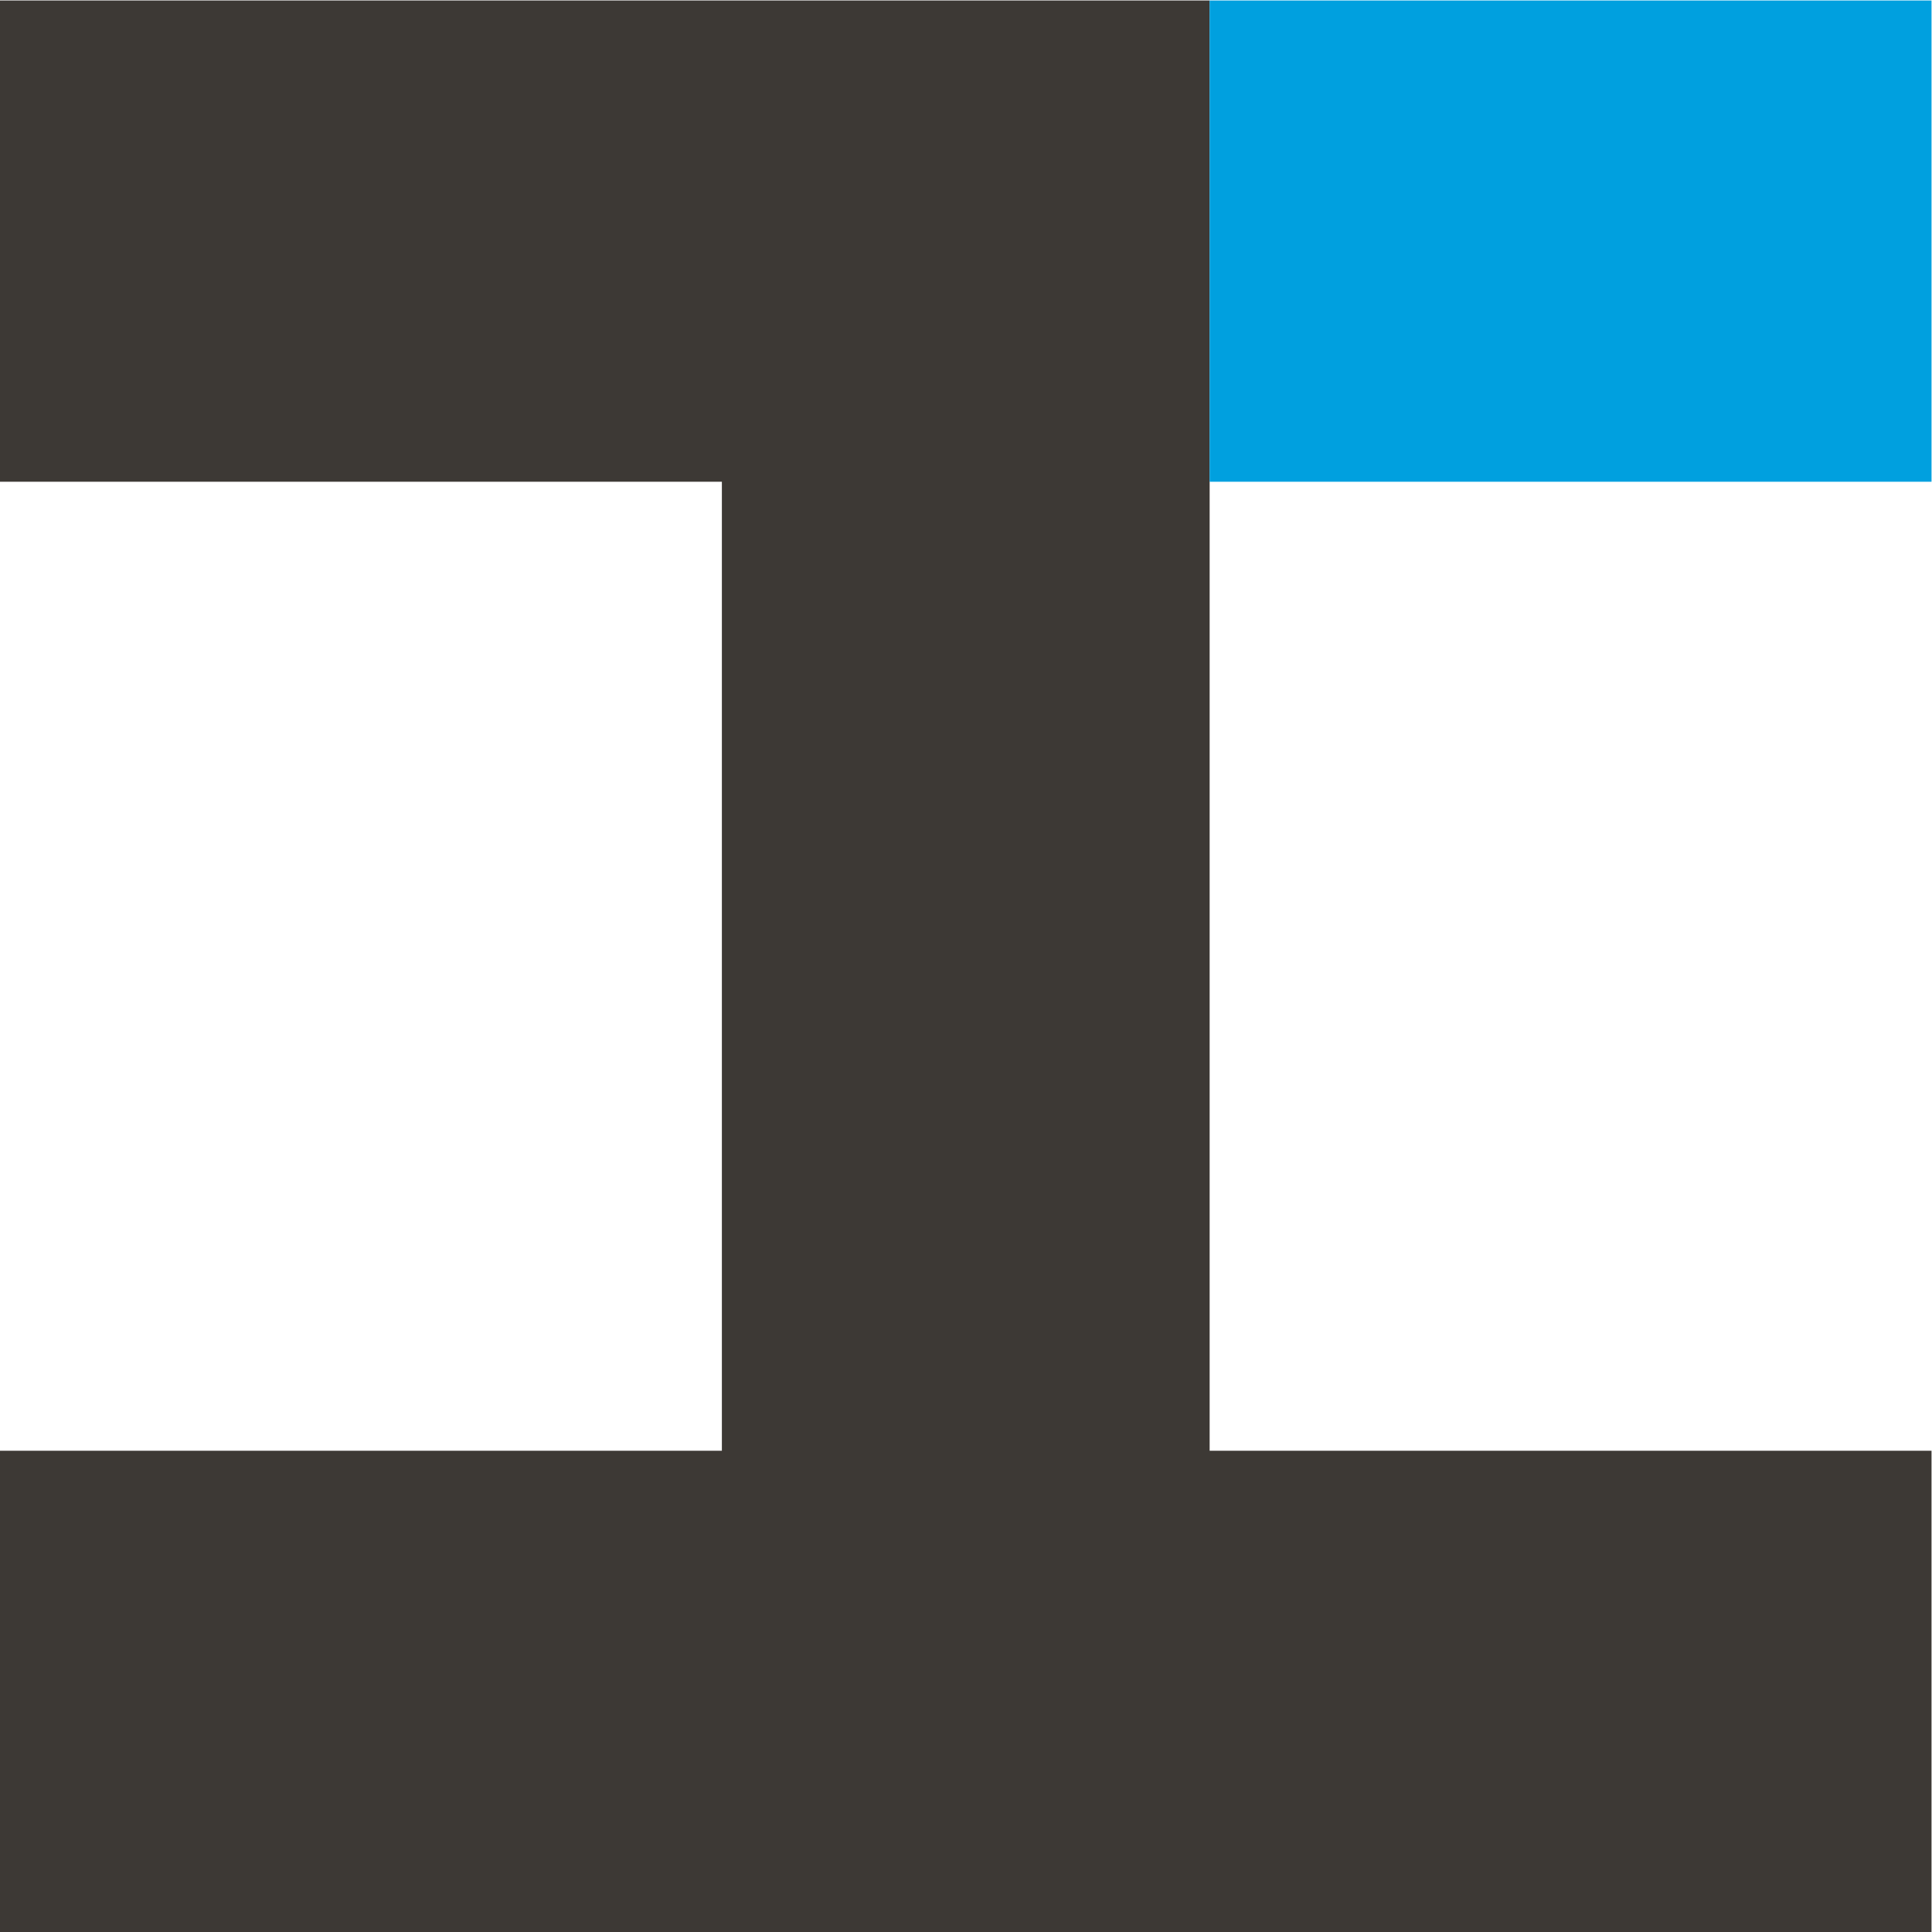 <?xml version="1.0" encoding="UTF-8" standalone="no"?>
<svg
   xmlns:dc="http://purl.org/dc/elements/1.1/"
   xmlns:cc="http://creativecommons.org/ns#"
   xmlns:rdf="http://www.w3.org/1999/02/22-rdf-syntax-ns#"
   xmlns:svg="http://www.w3.org/2000/svg"
   xmlns="http://www.w3.org/2000/svg"
   xmlns:sodipodi="http://sodipodi.sourceforge.net/DTD/sodipodi-0.dtd"
   xmlns:inkscape="http://www.inkscape.org/namespaces/inkscape"
   version="1.1"
   id="svg2"
   xml:space="preserve"
   width="39.6"
   height="39.6"
   viewBox="0 0 39.6 39.6"
   sodipodi:docname="Vector Smart Object.ai"><defs
     id="defs6" /><sodipodi:namedview
     pagecolor="#ffffff"
     bordercolor="#666666"
     borderopacity="1"
     objecttolerance="10"
     gridtolerance="10"
     guidetolerance="10"
     inkscape:pageopacity="0"
     inkscape:pageshadow="2"
     inkscape:window-width="640"
     inkscape:window-height="480"
     id="namedview4" /><g
     id="g10"
     inkscape:groupmode="layer"
     inkscape:label="Vector Smart Object"
     transform="matrix(1.333,0,0,-1.333,0,39.6)"><g
       id="g12"
       transform="translate(0,29.7)"><path
         d="M 0,0 V -7.4 H 11.1 V -22.3 H 0 v -7.4 h 29.7 v 7.4 H 18.6 V 0 Z"
         style="fill:#3d3935;fill-opacity:1;fill-rule:nonzero;stroke:none"
         id="path14" /></g><path
       d="m 18.6,22.3 h 11.1 v 7.4 H 18.6 Z"
       style="fill:#00a0df;fill-opacity:1;fill-rule:nonzero;stroke:none"
       id="path16" /></g></svg>
